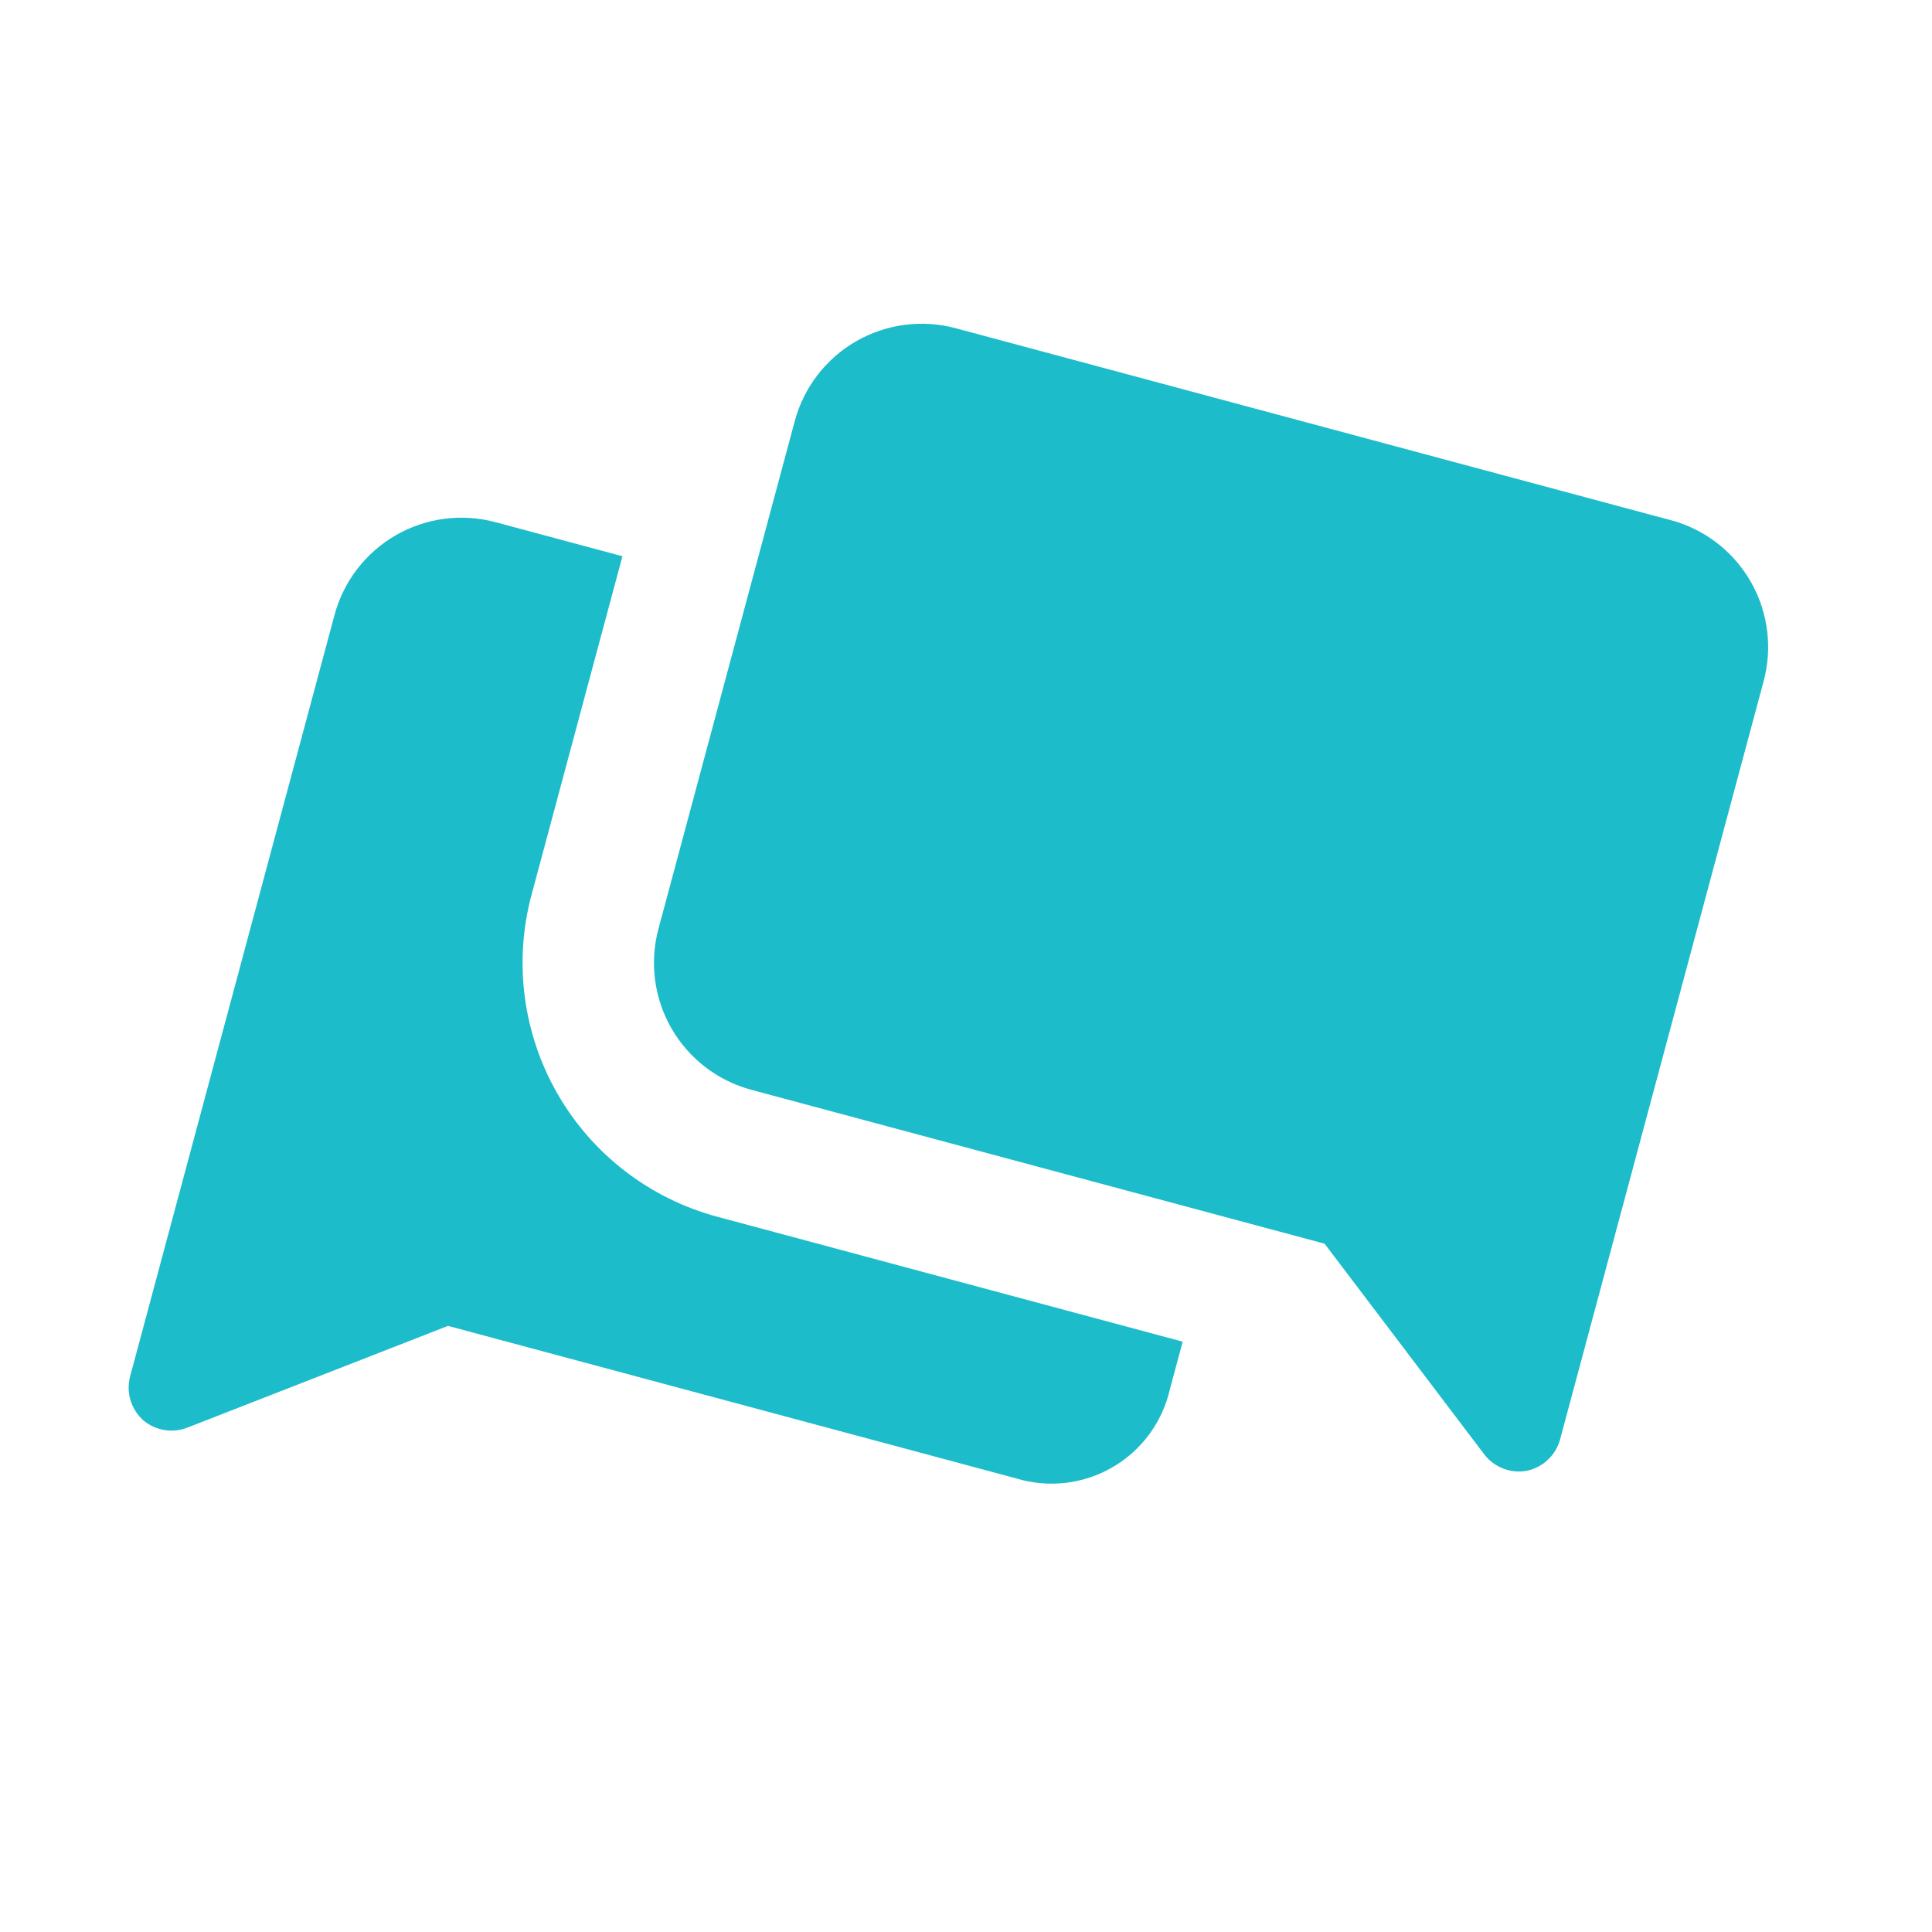 <?xml version="1.0" encoding="UTF-8"?> <svg xmlns="http://www.w3.org/2000/svg" width="322" height="322" viewBox="0 0 322 322" fill="none"> <g clip-path="url(#clip0_167_5)"> <path d="M88.594 149.121L103.738 92.709L82.583 87.03C76.972 85.524 70.993 86.308 65.961 89.211C60.929 92.113 57.256 96.895 55.749 102.506L21.676 229.433C21.335 230.746 21.366 232.127 21.766 233.423C22.166 234.719 22.919 235.877 23.941 236.769C24.935 237.589 26.129 238.13 27.401 238.339C28.673 238.548 29.977 238.416 31.181 237.957L74.671 220.981L169.444 246.422C172.095 247.218 174.882 247.462 177.631 247.138C180.38 246.813 183.034 245.928 185.427 244.537C187.82 243.145 189.903 241.277 191.545 239.048C193.187 236.819 194.354 234.277 194.973 231.579L197.112 223.611L119.545 202.788C108.324 199.776 98.759 192.43 92.955 182.365C87.15 172.301 85.582 160.342 88.594 149.121Z" fill="#1DBCCB"></path> <path d="M279.168 86.888L159.292 54.707C153.682 53.201 147.703 53.986 142.67 56.888C137.638 59.79 133.965 64.573 132.459 70.183L109.743 154.801C108.237 160.412 109.021 166.391 111.924 171.423C114.826 176.456 119.608 180.129 125.219 181.635L220.767 207.284L247.451 242.494C248.254 243.504 249.31 244.283 250.512 244.751C251.714 245.22 253.019 245.362 254.294 245.163C255.647 244.913 256.903 244.286 257.915 243.354C258.928 242.422 259.656 241.223 260.017 239.895L293.939 113.532C295.416 108.042 294.7 102.193 291.944 97.221C289.188 92.249 284.606 88.544 279.168 86.888Z" fill="#1DBCCB"></path> </g> <defs> <clipPath id="clip0_167_5"> <rect width="65.578" height="65.578" fill="white" transform="translate(68.145) scale(4.008) rotate(15.027)"></rect> </clipPath> </defs> </svg> 